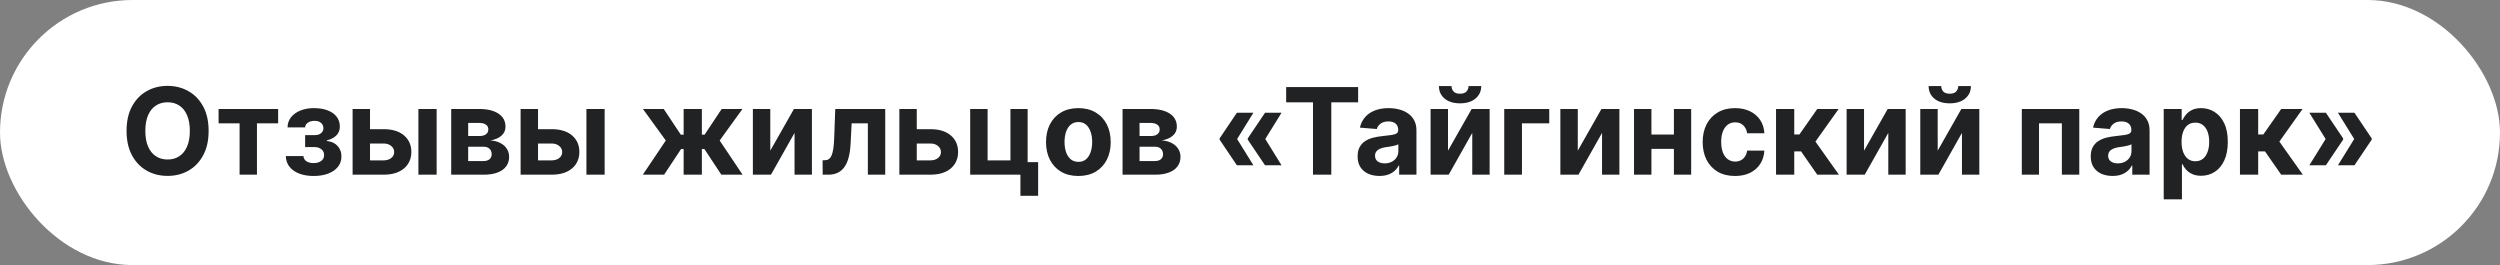 <svg width="415" height="44" viewBox="0 0 415 44" fill="none" xmlns="http://www.w3.org/2000/svg">
<rect x="0" y="0" width="415" height="44" fill="#808080" stroke="none"/>
<rect width="415" height="44" rx="22" fill="white"/>
<path d="M34.631 21.727C34.631 23.313 34.33 24.663 33.729 25.776C33.132 26.888 32.318 27.738 31.285 28.325C30.258 28.908 29.103 29.199 27.82 29.199C26.527 29.199 25.367 28.905 24.34 28.318C23.312 27.731 22.5 26.881 21.903 25.768C21.307 24.656 21.009 23.309 21.009 21.727C21.009 20.141 21.307 18.792 21.903 17.679C22.5 16.566 23.312 15.719 24.34 15.136C25.367 14.549 26.527 14.256 27.82 14.256C29.103 14.256 30.258 14.549 31.285 15.136C32.318 15.719 33.132 16.566 33.729 17.679C34.33 18.792 34.631 20.141 34.631 21.727ZM31.513 21.727C31.513 20.7 31.359 19.833 31.051 19.128C30.748 18.422 30.32 17.887 29.766 17.523C29.212 17.158 28.563 16.976 27.82 16.976C27.076 16.976 26.428 17.158 25.874 17.523C25.32 17.887 24.889 18.422 24.581 19.128C24.278 19.833 24.126 20.7 24.126 21.727C24.126 22.755 24.278 23.621 24.581 24.327C24.889 25.032 25.32 25.567 25.874 25.932C26.428 26.296 27.076 26.479 27.82 26.479C28.563 26.479 29.212 26.296 29.766 25.932C30.32 25.567 30.748 25.032 31.051 24.327C31.359 23.621 31.513 22.755 31.513 21.727ZM36.284 20.47V18.091H46.17V20.47H42.654V29H39.771V20.47H36.284ZM47.443 25.91H50.376C50.391 26.27 50.552 26.555 50.859 26.763C51.167 26.971 51.565 27.075 52.053 27.075C52.545 27.075 52.959 26.962 53.295 26.734C53.632 26.502 53.8 26.171 53.8 25.74C53.8 25.475 53.733 25.245 53.601 25.051C53.468 24.852 53.284 24.696 53.047 24.582C52.81 24.469 52.535 24.412 52.223 24.412H50.653V22.43H52.223C52.692 22.43 53.052 22.322 53.303 22.104C53.558 21.886 53.686 21.614 53.686 21.287C53.686 20.918 53.553 20.622 53.288 20.399C53.028 20.172 52.675 20.058 52.23 20.058C51.78 20.058 51.406 20.16 51.108 20.364C50.814 20.562 50.663 20.823 50.653 21.145H47.734C47.744 20.491 47.94 19.926 48.324 19.447C48.712 18.969 49.233 18.6 49.886 18.34C50.544 18.079 51.281 17.949 52.095 17.949C52.985 17.949 53.752 18.074 54.396 18.325C55.045 18.572 55.542 18.924 55.888 19.384C56.238 19.843 56.413 20.39 56.413 21.024C56.413 21.602 56.224 22.085 55.845 22.473C55.466 22.861 54.936 23.138 54.254 23.304V23.418C54.704 23.446 55.111 23.567 55.476 23.78C55.84 23.993 56.132 24.287 56.349 24.66C56.567 25.03 56.676 25.468 56.676 25.974C56.676 26.651 56.477 27.232 56.08 27.715C55.687 28.197 55.142 28.569 54.446 28.829C53.755 29.085 52.962 29.213 52.067 29.213C51.196 29.213 50.414 29.088 49.723 28.837C49.036 28.581 48.49 28.207 48.082 27.715C47.68 27.222 47.467 26.621 47.443 25.91ZM60.428 21.443H63.688C65.132 21.443 66.259 21.789 67.069 22.48C67.878 23.167 68.283 24.085 68.283 25.236C68.283 25.984 68.101 26.642 67.736 27.21C67.372 27.774 66.846 28.214 66.159 28.531C65.473 28.844 64.649 29 63.688 29H58.532V18.091H61.422V26.621H63.688C64.195 26.621 64.611 26.493 64.938 26.237C65.265 25.982 65.43 25.655 65.435 25.257C65.43 24.836 65.265 24.492 64.938 24.227C64.611 23.957 64.195 23.822 63.688 23.822H60.428V21.443ZM69.455 29V18.091H72.481V29H69.455ZM74.899 29V18.091H79.551C80.895 18.091 81.959 18.347 82.74 18.858C83.521 19.369 83.912 20.096 83.912 21.038C83.912 21.63 83.691 22.123 83.251 22.516C82.811 22.909 82.2 23.174 81.419 23.311C82.072 23.358 82.628 23.508 83.088 23.759C83.552 24.005 83.904 24.324 84.146 24.717C84.392 25.11 84.515 25.546 84.515 26.024C84.515 26.644 84.35 27.177 84.018 27.622C83.691 28.067 83.211 28.408 82.576 28.645C81.947 28.882 81.177 29 80.268 29H74.899ZM77.718 26.734H80.268C80.689 26.734 81.019 26.635 81.255 26.436C81.497 26.233 81.618 25.956 81.618 25.605C81.618 25.217 81.497 24.912 81.255 24.689C81.019 24.466 80.689 24.355 80.268 24.355H77.718V26.734ZM77.718 22.579H79.615C79.918 22.579 80.176 22.537 80.389 22.452C80.607 22.362 80.772 22.234 80.886 22.068C81.004 21.902 81.064 21.706 81.064 21.479C81.064 21.142 80.929 20.88 80.659 20.69C80.389 20.501 80.019 20.406 79.551 20.406H77.718V22.579ZM88.319 21.443H91.579C93.023 21.443 94.15 21.789 94.959 22.48C95.769 23.167 96.174 24.085 96.174 25.236C96.174 25.984 95.991 26.642 95.627 27.21C95.262 27.774 94.737 28.214 94.05 28.531C93.364 28.844 92.54 29 91.579 29H86.422V18.091H89.313V26.621H91.579C92.085 26.621 92.502 26.493 92.829 26.237C93.155 25.982 93.321 25.655 93.326 25.257C93.321 24.836 93.155 24.492 92.829 24.227C92.502 23.957 92.085 23.822 91.579 23.822H88.319V21.443ZM97.346 29V18.091H100.371V29H97.346ZM106.708 29L110.522 23.325L106.729 18.091H110.181L113.015 22.359H113.484V18.091H116.509V22.359H116.964L119.798 18.091H123.249L119.464 23.325L123.271 29H119.741L116.935 24.739H116.509V29H113.484V24.739H113.058L110.238 29H106.708ZM127.868 25.009L131.795 18.091H134.778V29H131.895V22.061L127.981 29H124.977V18.091H127.868V25.009ZM136.564 29L136.55 26.599H136.912C137.168 26.599 137.388 26.538 137.573 26.415C137.762 26.287 137.918 26.081 138.042 25.797C138.165 25.513 138.262 25.136 138.333 24.668C138.404 24.194 138.451 23.612 138.475 22.921L138.652 18.091H146.948V29H144.064V20.47H141.373L141.202 23.801C141.159 24.715 141.048 25.501 140.868 26.159C140.693 26.817 140.449 27.357 140.137 27.778C139.824 28.195 139.448 28.503 139.007 28.702C138.567 28.901 138.056 29 137.473 29H136.564ZM151.19 21.443H154.45C155.894 21.443 157.021 21.789 157.83 22.48C158.64 23.167 159.045 24.085 159.045 25.236C159.045 25.984 158.862 26.642 158.498 27.21C158.133 27.774 157.608 28.214 156.921 28.531C156.235 28.844 155.411 29 154.45 29H149.293V18.091H152.184V26.621H154.45C154.956 26.621 155.373 26.493 155.7 26.237C156.026 25.982 156.192 25.655 156.197 25.257C156.192 24.836 156.026 24.492 155.7 24.227C155.373 23.957 154.956 23.822 154.45 23.822H151.19V21.443ZM170.589 18.091V26.912H172.33V32.508H169.389V29H161.051V18.091H163.942V26.621H167.734V18.091H170.589ZM179.007 29.213C177.904 29.213 176.95 28.979 176.145 28.51C175.345 28.037 174.727 27.378 174.292 26.535C173.856 25.688 173.638 24.706 173.638 23.588C173.638 22.461 173.856 21.476 174.292 20.634C174.727 19.786 175.345 19.128 176.145 18.659C176.95 18.186 177.904 17.949 179.007 17.949C180.111 17.949 181.062 18.186 181.863 18.659C182.667 19.128 183.288 19.786 183.723 20.634C184.159 21.476 184.377 22.461 184.377 23.588C184.377 24.706 184.159 25.688 183.723 26.535C183.288 27.378 182.667 28.037 181.863 28.51C181.062 28.979 180.111 29.213 179.007 29.213ZM179.022 26.869C179.524 26.869 179.943 26.727 180.279 26.443C180.615 26.154 180.868 25.761 181.039 25.264C181.214 24.767 181.301 24.201 181.301 23.567C181.301 22.932 181.214 22.366 181.039 21.869C180.868 21.372 180.615 20.979 180.279 20.69C179.943 20.401 179.524 20.257 179.022 20.257C178.515 20.257 178.089 20.401 177.743 20.69C177.402 20.979 177.144 21.372 176.969 21.869C176.799 22.366 176.713 22.932 176.713 23.567C176.713 24.201 176.799 24.767 176.969 25.264C177.144 25.761 177.402 26.154 177.743 26.443C178.089 26.727 178.515 26.869 179.022 26.869ZM186.344 29V18.091H190.996C192.341 18.091 193.404 18.347 194.185 18.858C194.966 19.369 195.357 20.096 195.357 21.038C195.357 21.63 195.137 22.123 194.696 22.516C194.256 22.909 193.645 23.174 192.864 23.311C193.517 23.358 194.074 23.508 194.533 23.759C194.997 24.005 195.35 24.324 195.591 24.717C195.837 25.11 195.961 25.546 195.961 26.024C195.961 26.644 195.795 27.177 195.463 27.622C195.137 28.067 194.656 28.408 194.022 28.645C193.392 28.882 192.623 29 191.713 29H186.344ZM189.164 26.734H191.713C192.135 26.734 192.464 26.635 192.701 26.436C192.942 26.233 193.063 25.956 193.063 25.605C193.063 25.217 192.942 24.912 192.701 24.689C192.464 24.466 192.135 24.355 191.713 24.355H189.164V26.734ZM189.164 22.579H191.06C191.363 22.579 191.621 22.537 191.834 22.452C192.052 22.362 192.218 22.234 192.331 22.068C192.45 21.902 192.509 21.706 192.509 21.479C192.509 21.142 192.374 20.88 192.104 20.69C191.834 20.501 191.465 20.406 190.996 20.406H189.164V22.579ZM208.065 27.438H205.323L202.454 23.176V23.034H205.337L208.065 27.438ZM208.065 18.716L205.337 23.119H202.454V22.977L205.323 18.716H208.065ZM212.738 27.438H209.996L207.127 23.176V23.034H210.011L212.738 27.438ZM212.738 18.716L210.011 23.119H207.127V22.977L209.996 18.716H212.738ZM213.503 16.99V14.454H225.449V16.99H220.996V29H217.956V16.99H213.503ZM228.986 29.206C228.29 29.206 227.67 29.085 227.125 28.844C226.581 28.598 226.15 28.235 225.833 27.757C225.52 27.274 225.364 26.673 225.364 25.953C225.364 25.347 225.475 24.838 225.698 24.426C225.92 24.014 226.223 23.683 226.607 23.432C226.99 23.181 227.426 22.991 227.914 22.864C228.406 22.736 228.922 22.646 229.462 22.594C230.096 22.527 230.608 22.466 230.996 22.409C231.384 22.348 231.666 22.258 231.841 22.139C232.016 22.021 232.104 21.846 232.104 21.614V21.571C232.104 21.121 231.962 20.773 231.678 20.527C231.399 20.281 231.001 20.158 230.485 20.158C229.94 20.158 229.507 20.278 229.185 20.52C228.863 20.757 228.65 21.055 228.546 21.415L225.748 21.188C225.89 20.525 226.169 19.952 226.586 19.469C227.002 18.981 227.54 18.607 228.198 18.347C228.861 18.081 229.628 17.949 230.499 17.949C231.105 17.949 231.685 18.02 232.239 18.162C232.798 18.304 233.292 18.524 233.723 18.822C234.159 19.121 234.502 19.504 234.753 19.973C235.004 20.437 235.13 20.993 235.13 21.642V29H232.26V27.487H232.175C232 27.828 231.766 28.129 231.472 28.389C231.178 28.645 230.826 28.846 230.414 28.993C230.002 29.135 229.526 29.206 228.986 29.206ZM229.853 27.118C230.298 27.118 230.691 27.03 231.032 26.855C231.373 26.675 231.64 26.434 231.834 26.131C232.028 25.828 232.125 25.484 232.125 25.101V23.943C232.031 24.005 231.9 24.062 231.735 24.114C231.574 24.161 231.391 24.206 231.188 24.249C230.984 24.287 230.781 24.322 230.577 24.355C230.373 24.384 230.189 24.41 230.023 24.433C229.668 24.485 229.358 24.568 229.093 24.682C228.828 24.796 228.622 24.949 228.475 25.143C228.328 25.333 228.255 25.57 228.255 25.854C228.255 26.266 228.404 26.581 228.702 26.798C229.005 27.011 229.389 27.118 229.853 27.118ZM240.368 25.009L244.295 18.091H247.278V29H244.395V22.061L240.481 29H237.477V18.091H240.368V25.009ZM243.777 14.284H245.886C245.881 15.146 245.562 15.839 244.927 16.365C244.297 16.891 243.445 17.153 242.37 17.153C241.291 17.153 240.436 16.891 239.806 16.365C239.177 15.839 238.862 15.146 238.862 14.284H240.957C240.952 14.611 241.056 14.904 241.27 15.165C241.487 15.425 241.854 15.555 242.37 15.555C242.872 15.555 243.232 15.428 243.45 15.172C243.668 14.916 243.777 14.62 243.777 14.284ZM257.175 18.091V20.47H252.644V29H249.703V18.091H257.175ZM261.911 25.009L265.838 18.091H268.821V29H265.938V22.061L262.024 29H259.02V18.091H261.911V25.009ZM278.839 22.338V24.717H273.143V22.338H278.839ZM274.137 18.091V29H271.246V18.091H274.137ZM280.735 18.091V29H277.866V18.091H280.735ZM288.011 29.213C286.894 29.213 285.933 28.976 285.128 28.503C284.328 28.025 283.712 27.362 283.281 26.514C282.855 25.667 282.642 24.691 282.642 23.588C282.642 22.471 282.857 21.491 283.288 20.648C283.724 19.8 284.342 19.14 285.142 18.666C285.942 18.188 286.894 17.949 287.997 17.949C288.949 17.949 289.782 18.122 290.497 18.467C291.212 18.813 291.778 19.298 292.195 19.923C292.611 20.548 292.841 21.282 292.884 22.125H290.028C289.948 21.581 289.735 21.142 289.389 20.811C289.048 20.475 288.601 20.307 288.047 20.307C287.578 20.307 287.169 20.435 286.818 20.69C286.473 20.941 286.203 21.308 286.009 21.791C285.814 22.274 285.717 22.859 285.717 23.546C285.717 24.241 285.812 24.833 286.001 25.321C286.196 25.809 286.468 26.18 286.818 26.436C287.169 26.692 287.578 26.82 288.047 26.82C288.393 26.82 288.703 26.749 288.977 26.607C289.257 26.465 289.486 26.259 289.666 25.989C289.851 25.714 289.972 25.385 290.028 25.001H292.884C292.836 25.835 292.609 26.569 292.202 27.203C291.799 27.833 291.243 28.325 290.533 28.68C289.822 29.035 288.982 29.213 288.011 29.213ZM294.821 29V18.091H297.846V22.324H298.699L301.667 18.091H305.218L301.362 23.503L305.261 29H301.667L298.975 25.129H297.846V29H294.821ZM309.43 25.009L313.358 18.091H316.341V29H313.457V22.061L309.544 29H306.539V18.091H309.43V25.009ZM321.657 25.009L325.584 18.091H328.567V29H325.684V22.061L321.77 29H318.766V18.091H321.657V25.009ZM325.066 14.284H327.175C327.17 15.146 326.851 15.839 326.216 16.365C325.587 16.891 324.734 17.153 323.659 17.153C322.58 17.153 321.725 16.891 321.096 16.365C320.466 15.839 320.151 15.146 320.151 14.284H322.246C322.241 14.611 322.346 14.904 322.559 15.165C322.776 15.425 323.143 15.555 323.659 15.555C324.161 15.555 324.521 15.428 324.739 15.172C324.957 14.916 325.066 14.62 325.066 14.284ZM335.621 29V18.091H345.16V29H342.269V20.47H338.477V29H335.621ZM350.685 29.206C349.989 29.206 349.369 29.085 348.825 28.844C348.28 28.598 347.849 28.235 347.532 27.757C347.219 27.274 347.063 26.673 347.063 25.953C347.063 25.347 347.174 24.838 347.397 24.426C347.62 24.014 347.923 23.683 348.306 23.432C348.69 23.181 349.125 22.991 349.613 22.864C350.105 22.736 350.621 22.646 351.161 22.594C351.796 22.527 352.307 22.466 352.695 22.409C353.084 22.348 353.365 22.258 353.54 22.139C353.716 22.021 353.803 21.846 353.803 21.614V21.571C353.803 21.121 353.661 20.773 353.377 20.527C353.098 20.281 352.7 20.158 352.184 20.158C351.639 20.158 351.206 20.278 350.884 20.52C350.562 20.757 350.349 21.055 350.245 21.415L347.447 21.188C347.589 20.525 347.868 19.952 348.285 19.469C348.701 18.981 349.239 18.607 349.897 18.347C350.56 18.081 351.327 17.949 352.198 17.949C352.804 17.949 353.384 18.02 353.938 18.162C354.497 18.304 354.992 18.524 355.423 18.822C355.858 19.121 356.201 19.504 356.452 19.973C356.703 20.437 356.829 20.993 356.829 21.642V29H353.96V27.487H353.874C353.699 27.828 353.465 28.129 353.171 28.389C352.878 28.645 352.525 28.846 352.113 28.993C351.701 29.135 351.225 29.206 350.685 29.206ZM351.552 27.118C351.997 27.118 352.39 27.03 352.731 26.855C353.072 26.675 353.339 26.434 353.533 26.131C353.728 25.828 353.825 25.484 353.825 25.101V23.943C353.73 24.005 353.6 24.062 353.434 24.114C353.273 24.161 353.091 24.206 352.887 24.249C352.683 24.287 352.48 24.322 352.276 24.355C352.073 24.384 351.888 24.41 351.722 24.433C351.367 24.485 351.057 24.568 350.792 24.682C350.527 24.796 350.321 24.949 350.174 25.143C350.027 25.333 349.954 25.57 349.954 25.854C349.954 26.266 350.103 26.581 350.401 26.798C350.704 27.011 351.088 27.118 351.552 27.118ZM359.176 33.091V18.091H362.159V19.923H362.294C362.427 19.63 362.618 19.331 362.869 19.028C363.125 18.721 363.456 18.465 363.864 18.261C364.276 18.053 364.787 17.949 365.398 17.949C366.193 17.949 366.927 18.157 367.599 18.574C368.272 18.986 368.809 19.608 369.212 20.442C369.614 21.27 369.815 22.31 369.815 23.56C369.815 24.776 369.619 25.804 369.226 26.642C368.838 27.475 368.307 28.108 367.635 28.538C366.967 28.965 366.219 29.178 365.391 29.178C364.804 29.178 364.304 29.081 363.892 28.886C363.485 28.692 363.151 28.448 362.891 28.155C362.63 27.857 362.431 27.556 362.294 27.253H362.202V33.091H359.176ZM362.138 23.546C362.138 24.194 362.228 24.76 362.408 25.243C362.588 25.726 362.848 26.102 363.189 26.372C363.53 26.637 363.944 26.77 364.432 26.77C364.924 26.77 365.341 26.635 365.682 26.365C366.023 26.09 366.281 25.712 366.456 25.229C366.636 24.741 366.726 24.18 366.726 23.546C366.726 22.916 366.638 22.362 366.463 21.884C366.288 21.405 366.03 21.031 365.689 20.761C365.348 20.491 364.929 20.357 364.432 20.357C363.939 20.357 363.523 20.487 363.182 20.747C362.846 21.008 362.588 21.377 362.408 21.855C362.228 22.333 362.138 22.897 362.138 23.546ZM371.832 29V18.091H374.858V22.324H375.71L378.679 18.091H382.23L378.374 23.503L382.273 29H378.679L375.987 25.129H374.858V29H371.832ZM383.352 27.438L386.08 23.034H388.963V23.176L386.094 27.438H383.352ZM383.352 18.716H386.094L388.963 22.977V23.119H386.08L383.352 18.716ZM388.097 27.438L390.824 23.034H393.707V23.176L390.838 27.438H388.097ZM388.097 18.716H390.838L393.707 22.977V23.119H390.824L388.097 18.716Z" fill="#212224"/>
</svg>
